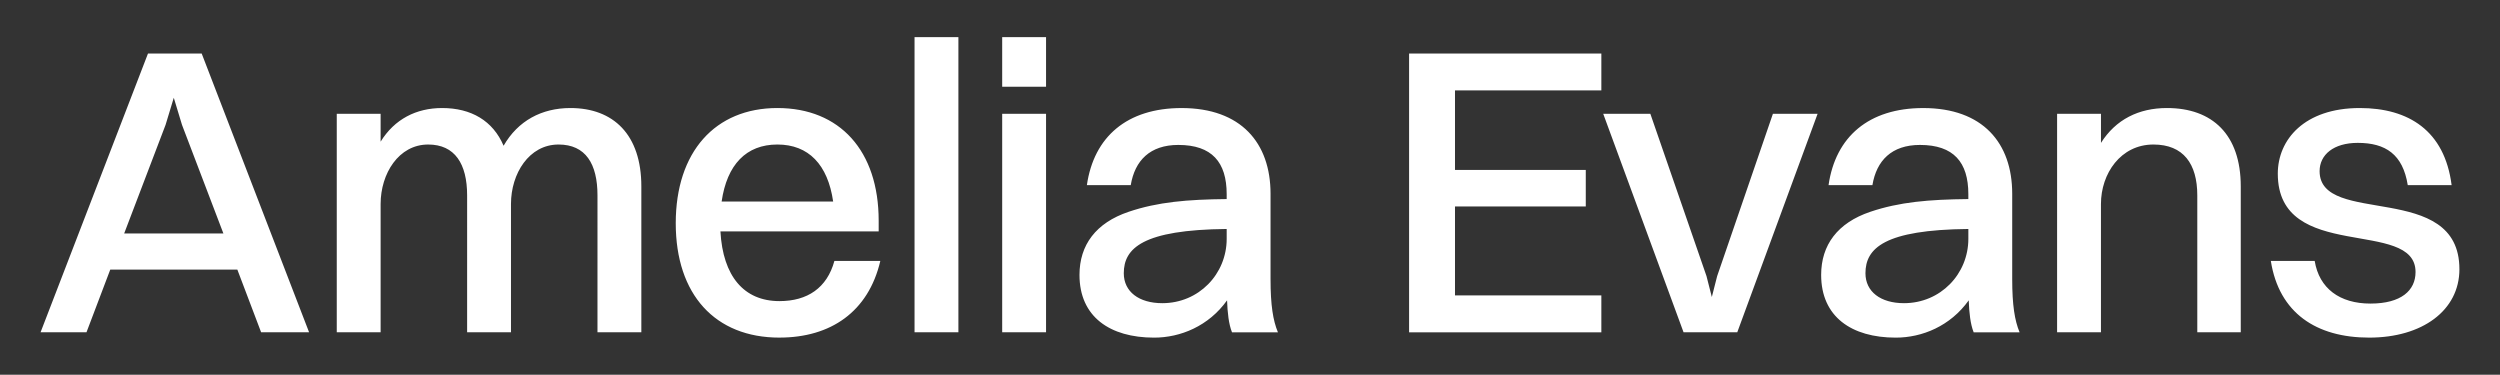 <svg xmlns="http://www.w3.org/2000/svg" data-name="Layer 1" viewBox="0 0 1441 216"><rect x="0" y="0" width="1441" height="216" fill="#333333" stroke="none"/><path d="M136.81 155.38H63.56l-13.71 36.15H23.38L85.3 30.85h30.95l61.91 160.68h-27.65l-13.71-36.15Zm-65.22-20.8h57.18L104.9 71.96l-4.73-15.6-4.73 15.6-23.87 62.62Zm122.52-69h25.28v16.07c8.03-13 20.56-19.38 35.44-19.38 16.78 0 29.3 7.33 35.44 21.74 8.27-14.41 21.98-21.74 38.52-21.74 24.81 0 40.88 15.36 40.88 45.13v84.12h-25.28V112.6c0-18.19-6.85-29.3-22.45-29.3-17.01 0-27.41 16.78-27.41 34.26v73.96h-25.28V112.6c0-18.19-7.09-29.3-22.45-29.3-17.01 0-27.41 16.78-27.41 34.26v73.96h-25.28V65.57ZM449.28 194.6c-37.1 0-59.78-24.81-59.78-65.93s22.68-66.4 58.6-66.4 58.37 24.58 58.37 64.98v6.14h-91.21c1.42 25.76 13.47 40.17 34.03 40.17 16.07 0 27.41-7.56 31.66-23.16h26.47c-6.85 29.3-28.59 44.19-58.13 44.19Zm-33.32-78.45h64.27c-3.07-21.27-14.18-32.85-32.14-32.85s-29.06 11.58-32.14 32.85ZM527.14 21.4h25.28v170.13h-25.28V21.4Zm50.52 0h25.28v28.59h-25.28V21.4Zm0 44.18h25.28v125.95h-25.28V65.58Zm48.82 41.12c4.02-27.88 23.16-44.42 54.58-44.42 34.26 0 51.28 20.09 51.28 49.39v49.15c0 15.12 1.42 23.87 4.25 30.72h-26.47c-1.89-4.73-2.6-11.34-2.84-18.43-10.63 14.89-26.94 21.5-42.06 21.5-25.52 0-43.01-12.05-43.01-36.15 0-17.25 9.45-30.01 28.36-36.39 16.78-5.67 33.79-7.09 56.48-7.33v-2.84c0-18.43-8.51-28.36-27.88-28.36-16.3 0-25.05 8.98-27.41 23.16h-25.28Zm43.48 68.05c21.03 0 37.1-16.78 37.1-37.1v-5.67c-48.44.47-59.31 11.11-59.31 25.52 0 10.63 8.74 17.25 22.21 17.25ZM812.2 30.85h110.82v21.27h-84.36v45.84h75.38v21.03h-75.38v51.28h84.36v21.27H812.2V30.85Zm111.89 34.73h27.17l32.37 93.57 3.07 12.05 3.07-12.05 32.14-93.57h25.76l-46.31 125.95H970.4L924.09 65.58Zm129.89 41.12c4.02-27.88 23.16-44.42 54.58-44.42 34.26 0 51.28 20.09 51.28 49.39v49.15c0 15.12 1.42 23.87 4.25 30.72h-26.47c-1.89-4.73-2.6-11.34-2.84-18.43-10.63 14.89-26.94 21.5-42.06 21.5-25.52 0-43.01-12.05-43.01-36.15 0-17.25 9.45-30.01 28.36-36.39 16.78-5.67 33.79-7.09 56.48-7.33v-2.84c0-18.43-8.51-28.36-27.88-28.36-16.3 0-25.05 8.98-27.41 23.16h-25.28Zm43.48 68.05c21.03 0 37.1-16.78 37.1-37.1v-5.67c-48.44.47-59.31 11.11-59.31 25.52 0 10.63 8.74 17.25 22.21 17.25Zm88.26-109.17H1211v16.78c8.51-13.47 21.74-20.09 38.04-20.09 26.23 0 42.53 15.36 42.53 45.13v84.12h-25.05V112.6c0-18.19-8.03-29.3-25.28-29.3-18.9 0-30.25 16.78-30.25 34.26v73.96h-25.28V65.57Zm231.89 89.56c0 23.87-21.5 39.46-51.99 39.46s-51.99-14.18-56.71-44.19h25.28c2.6 15.83 14.41 24.57 32.14 24.57s25.99-7.56 25.99-18.19c0-31.43-79.4-4.96-79.4-56.71 0-19.61 15.36-37.81 47.26-37.81 28.12 0 48.91 13 52.93 44.42h-25.28c-2.84-17.72-12.76-24.34-28.83-24.34-13.94 0-21.98 6.85-21.98 16.3 0 32.14 80.58 5.2 80.58 56.48Z" style="fill:#fff"/></svg>